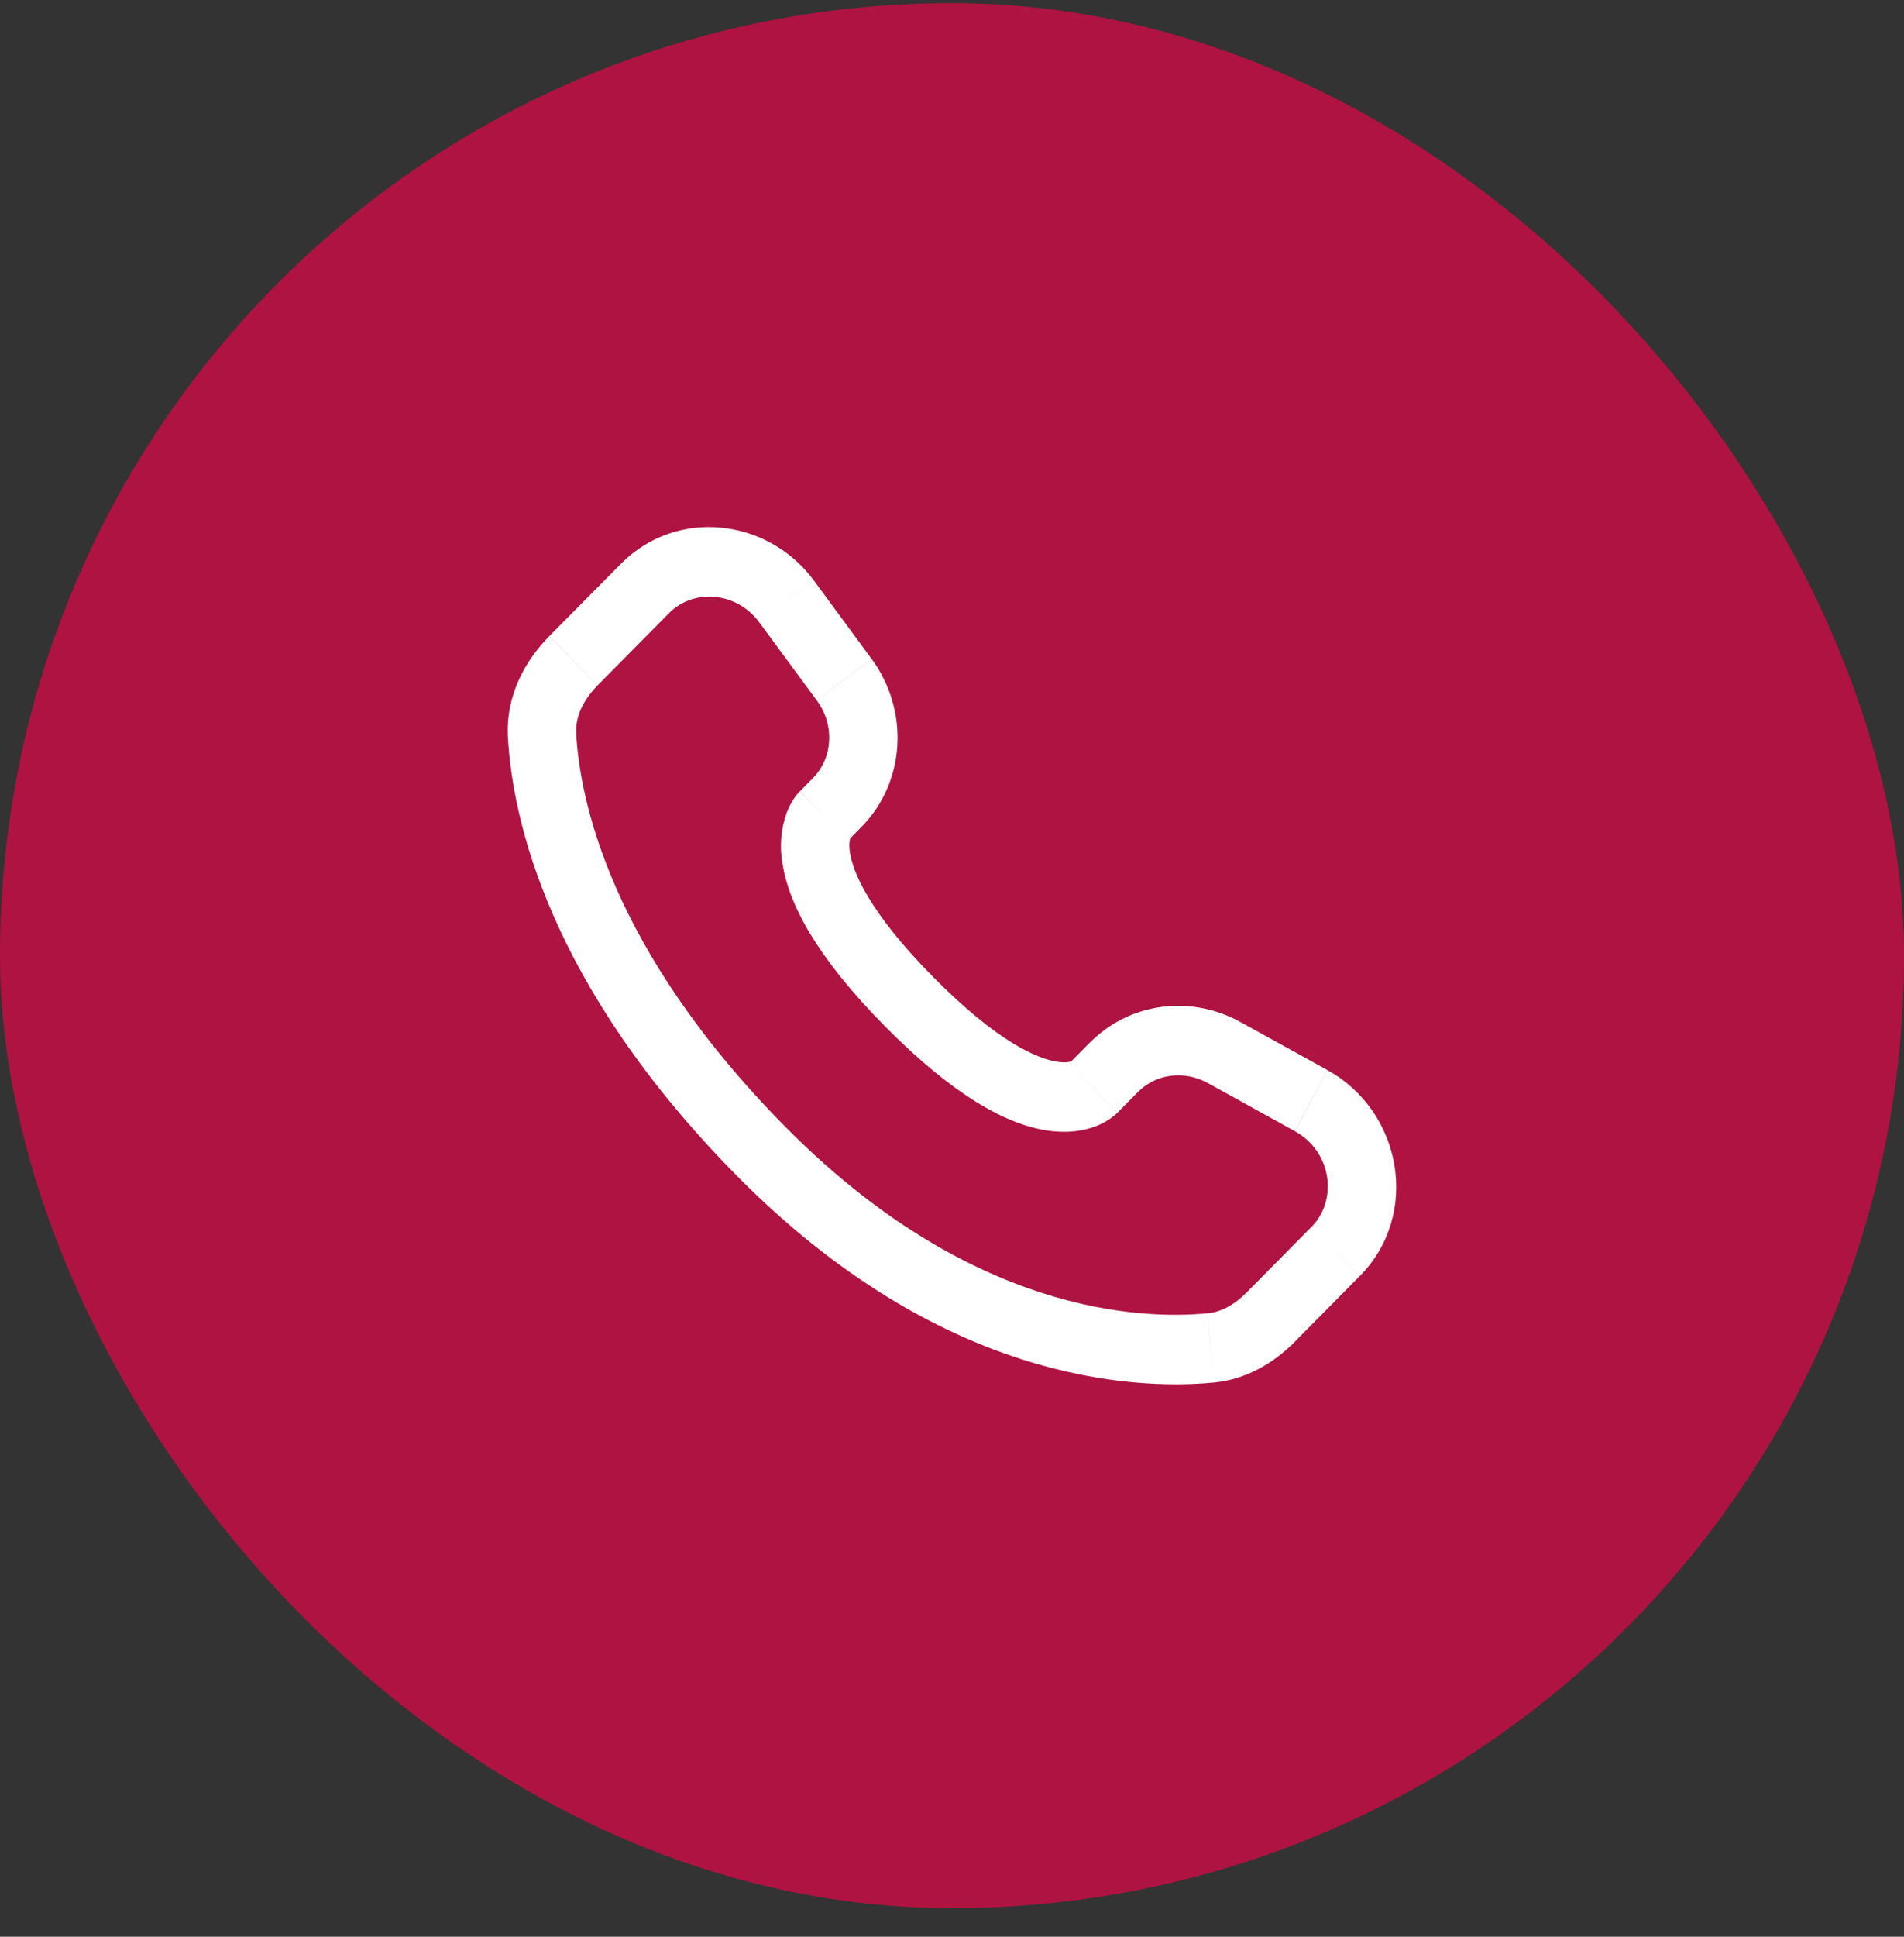 <svg width="60" height="61" viewBox="0 0 60 61" fill="none" xmlns="http://www.w3.org/2000/svg">
<rect x="0" y="0" width="60" height="61" fill="#333333" stroke="none"/>
<rect y="0.1" width="60" height="60" rx="30" fill="#AF1342"/>
<path d="M35.21 35.049L35.864 34.388L34.344 32.835L33.692 33.496L35.21 35.049ZM38.06 34.111L40.803 35.627L41.83 33.703L39.088 32.189L38.06 34.111ZM41.33 38.639L39.291 40.702L40.809 42.253L42.848 40.192L41.33 38.639ZM38.048 41.364C35.966 41.563 30.582 41.386 24.751 35.493L23.232 37.044C29.595 43.476 35.652 43.791 38.249 43.545L38.048 41.364ZM24.751 35.493C19.193 29.874 18.271 25.15 18.157 23.099L16.006 23.223C16.15 25.803 17.291 31.04 23.232 37.044L24.751 35.493ZM26.725 26.473L27.137 26.056L25.621 24.505L25.209 24.921L26.725 26.473ZM27.464 20.751L25.655 18.293L23.931 19.607L25.74 22.063L27.464 20.751ZM19.567 17.758L17.312 20.034L18.831 21.587L21.084 19.31L19.567 17.758ZM25.967 25.697C25.206 24.921 25.206 24.921 25.206 24.923H25.203L25.199 24.929C25.131 24.999 25.069 25.076 25.016 25.158C24.939 25.275 24.854 25.428 24.782 25.622C24.608 26.124 24.564 26.662 24.656 27.186C24.848 28.448 25.704 30.116 27.895 32.332L29.414 30.779C27.362 28.706 26.874 27.445 26.784 26.85C26.741 26.567 26.785 26.427 26.798 26.395C26.807 26.375 26.807 26.372 26.798 26.386C26.785 26.406 26.771 26.425 26.755 26.443L26.741 26.457L26.726 26.47L25.967 25.697ZM27.895 32.332C30.087 34.547 31.737 35.411 32.98 35.604C33.616 35.703 34.129 35.624 34.518 35.477C34.736 35.396 34.939 35.279 35.121 35.132L35.193 35.067L35.203 35.058L35.207 35.053L35.208 35.051C35.208 35.051 35.21 35.049 34.45 34.273C33.689 33.496 33.694 33.495 33.694 33.495L33.697 33.492L33.699 33.489L33.708 33.482L33.722 33.467L33.777 33.423C33.79 33.414 33.787 33.416 33.767 33.426C33.731 33.439 33.59 33.485 33.307 33.441C32.713 33.347 31.464 32.851 29.414 30.779L27.895 32.332ZM25.655 18.292C24.191 16.307 21.314 15.992 19.567 17.758L21.084 19.31C21.848 18.538 23.203 18.619 23.931 19.607L25.655 18.292ZM18.158 23.101C18.129 22.596 18.358 22.067 18.831 21.589L17.311 20.036C16.54 20.815 15.933 21.918 16.006 23.223L18.158 23.101ZM39.291 40.702C38.898 41.101 38.473 41.326 38.05 41.366L38.249 43.545C39.304 43.444 40.167 42.904 40.81 42.254L39.291 40.702ZM27.137 26.056C28.551 24.627 28.656 22.369 27.466 20.752L25.741 22.064C26.32 22.851 26.234 23.883 25.619 24.506L27.137 26.056ZM40.805 35.629C41.978 36.276 42.16 37.803 41.331 38.641L42.85 40.192C44.774 38.247 44.181 35.002 41.831 33.705L40.805 35.629ZM35.864 34.389C36.416 33.832 37.303 33.695 38.061 34.112L39.089 32.19C37.533 31.329 35.603 31.567 34.346 32.837L35.864 34.389Z" fill="white"/>
</svg>
